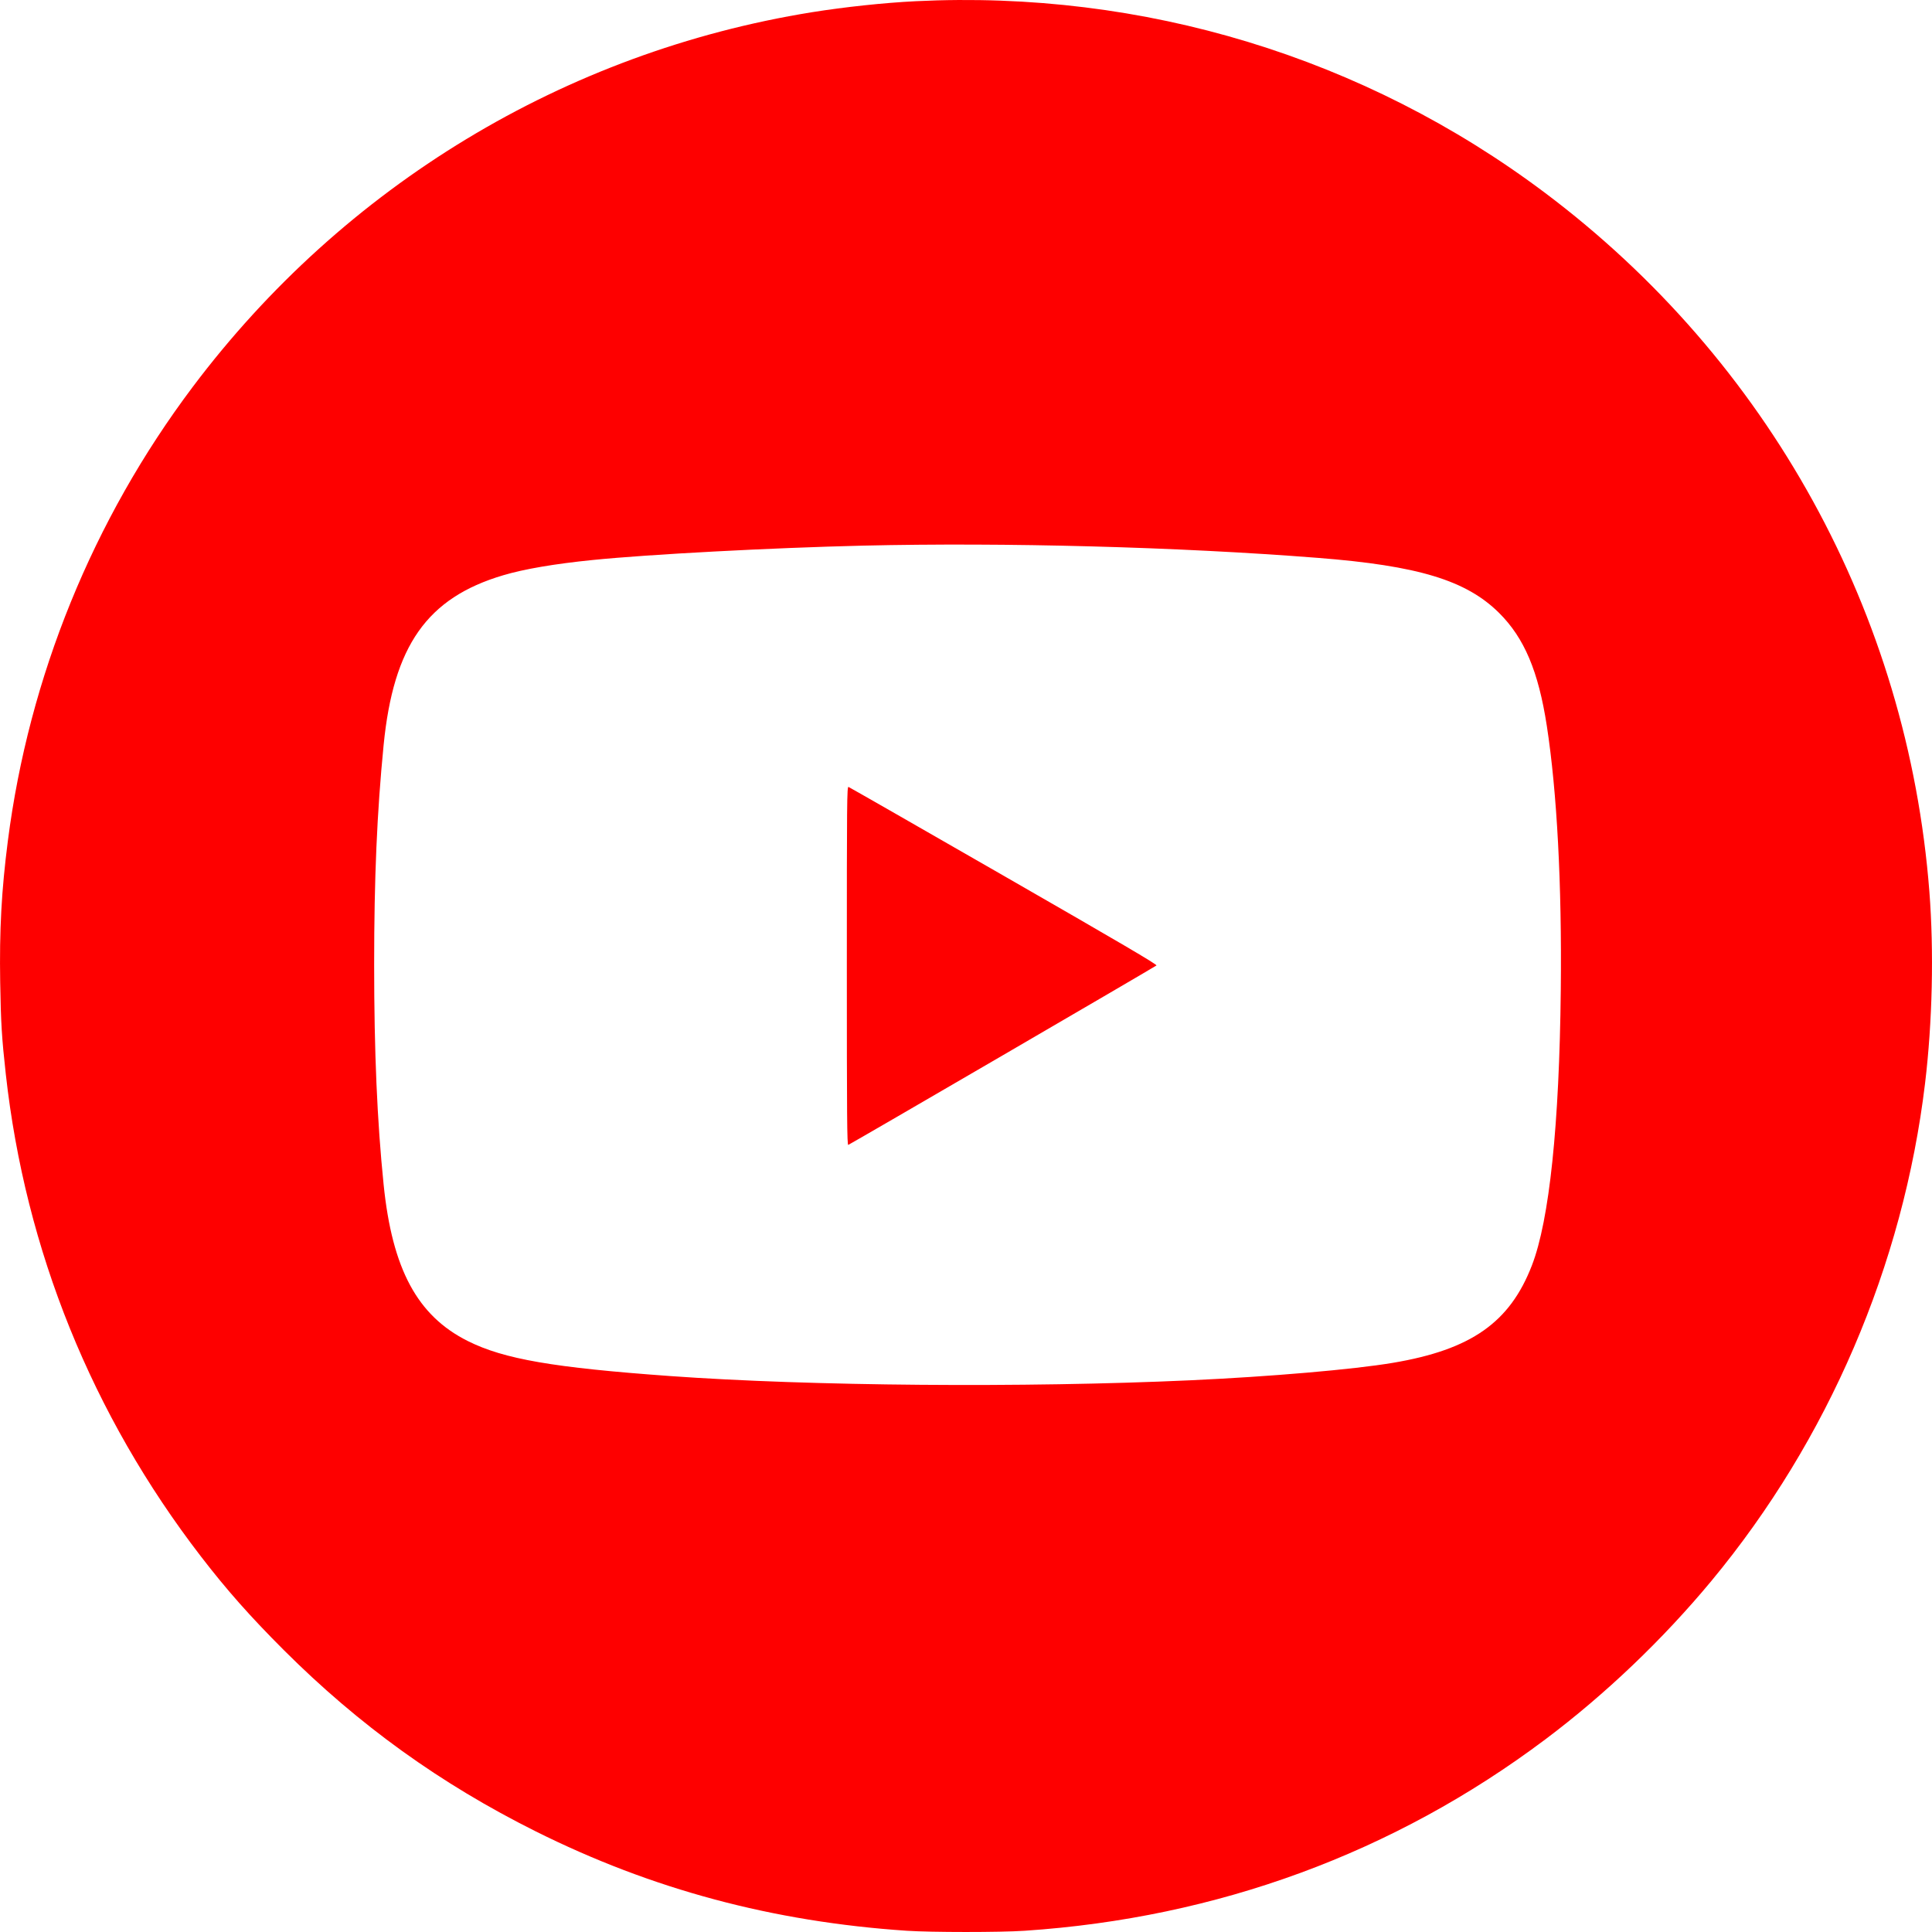 <?xml version="1.0" encoding="UTF-8"?> <svg xmlns="http://www.w3.org/2000/svg" width="50" height="50" viewBox="0 0 50 50" fill="none"><path fill-rule="evenodd" clip-rule="evenodd" d="M23.701 0.031C22.885 0.071 21.856 0.181 21.009 0.317C14.62 1.347 8.903 4.807 4.988 10.013C2.405 13.447 0.748 17.518 0.203 21.765C0.038 23.047 -0.017 24.074 0.005 25.422C0.022 26.47 0.046 26.861 0.15 27.798C0.655 32.354 2.382 36.622 5.201 40.282C5.869 41.15 6.477 41.836 7.342 42.701C9.29 44.647 11.397 46.164 13.863 47.395C16.872 48.897 20 49.735 23.468 49.968C24.104 50.01 25.879 50.011 26.517 49.968C31.505 49.636 36.076 47.956 39.993 45.015C41.548 43.847 43.035 42.428 44.291 40.914C47.314 37.268 49.256 32.745 49.821 28.032C50.011 26.445 50.052 24.624 49.932 23.074C49.375 15.886 45.769 9.334 39.977 4.985C35.307 1.48 29.593 -0.259 23.701 0.031ZM22.328 14.121C19.967 14.177 16.795 14.345 15.337 14.493C14.358 14.591 13.562 14.727 13.019 14.889C11.052 15.473 10.182 16.711 9.928 19.283C9.756 21.029 9.683 22.723 9.683 24.969C9.683 27.213 9.76 29.012 9.928 30.655C10.151 32.846 10.801 34.053 12.107 34.706C13.043 35.174 14.317 35.394 17.342 35.612C20.968 35.873 26.521 35.918 30.802 35.722C32.88 35.627 35.027 35.442 36.048 35.27C38.074 34.929 39.075 34.227 39.646 32.747C40.098 31.578 40.356 29.113 40.393 25.614C40.422 22.886 40.296 20.501 40.031 18.782C39.813 17.372 39.45 16.513 38.797 15.863C37.945 15.018 36.703 14.64 34.098 14.437C30.49 14.154 26.021 14.035 22.328 14.121ZM21.916 24.997C21.916 28.917 21.922 29.642 21.953 29.63C22.017 29.606 29.893 25.02 29.929 24.986C29.954 24.963 29.002 24.404 25.983 22.669C23.795 21.411 21.984 20.375 21.96 20.366C21.919 20.35 21.916 20.734 21.916 24.997Z" fill="#FE0000"></path></svg> 
